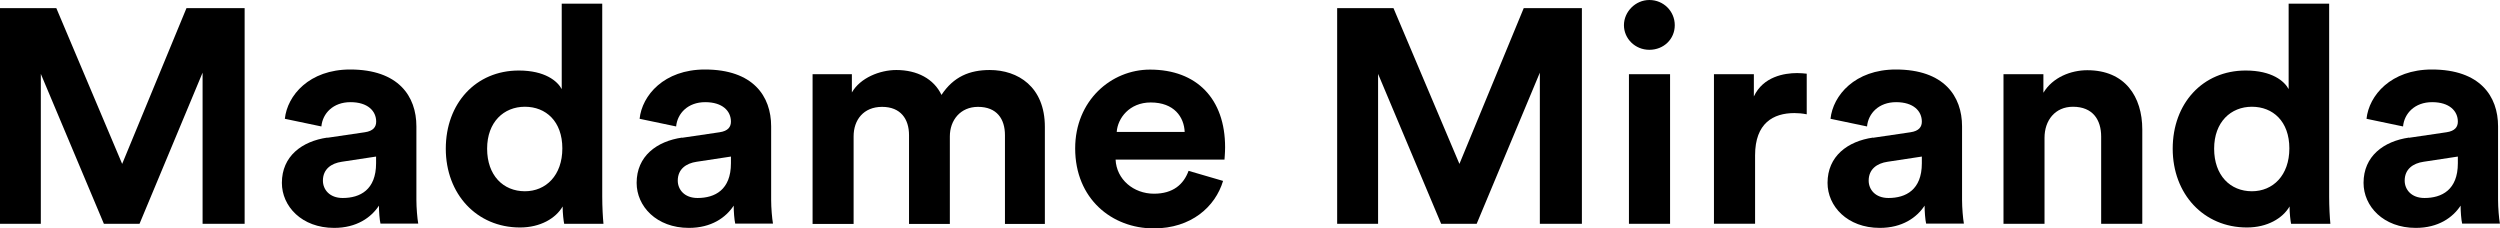 <?xml version="1.0" encoding="UTF-8"?>
<svg xmlns="http://www.w3.org/2000/svg" id="Livello_1" data-name="Livello 1" viewBox="0 0 244.96 22.38">
  <defs>
    <style> .cls-1 { fill-rule: evenodd; } </style>
  </defs>
  <g id="Symbols">
    <g id="HEADER">
      <g id="VOCI-HEADER">
        <g id="LOGO-BLACK">
          <path id="Fill-2" class="cls-1" d="M36.85,16v-.66l-3.36.51c-1.03.15-1.85.72-1.85,1.85,0,.86.64,1.7,1.94,1.7,1.7,0,3.27-.8,3.27-3.4ZM32.07,13.5l3.67-.54c.85-.12,1.12-.54,1.12-1.04,0-1.04-.82-1.91-2.52-1.91s-2.73,1.1-2.85,2.38l-3.58-.75c.24-2.29,2.39-4.83,6.4-4.83,4.73,0,6.49,2.62,6.49,5.57v7.21c0,.77.09,1.82.18,2.32h-3.7c-.09-.39-.15-1.19-.15-1.76-.76,1.16-2.18,2.18-4.39,2.18-3.18,0-5.12-2.12-5.12-4.41,0-2.62,1.97-4.08,4.46-4.44Z"></path>
          <path id="Fill-4" class="cls-1" d="M51.43,18.74c2.06,0,3.67-1.55,3.67-4.2s-1.61-4.08-3.67-4.08-3.7,1.49-3.7,4.11,1.58,4.17,3.7,4.17h0ZM59.01,19.28c0,.98.06,2.06.12,2.65h-3.85c-.06-.3-.15-1.01-.15-1.7-.67,1.16-2.18,2.06-4.18,2.06-4.24,0-7.27-3.28-7.27-7.72s2.94-7.66,7.15-7.66c2.58,0,3.79,1.04,4.21,1.82V.36h3.97v18.92Z"></path>
          <path id="Fill-6" class="cls-1" d="M71.62,16v-.66l-3.36.51c-1.03.15-1.85.72-1.85,1.85,0,.86.64,1.7,1.94,1.7,1.7,0,3.27-.8,3.27-3.4M66.83,13.5l3.67-.54c.85-.12,1.12-.54,1.12-1.04,0-1.04-.82-1.91-2.52-1.91s-2.73,1.1-2.85,2.38l-3.58-.75c.24-2.29,2.39-4.83,6.4-4.83,4.73,0,6.49,2.62,6.49,5.57v7.21c0,.77.09,1.82.18,2.32h-3.7c-.09-.39-.15-1.19-.15-1.76-.76,1.16-2.18,2.18-4.39,2.18-3.18,0-5.12-2.12-5.12-4.41,0-2.62,1.97-4.08,4.46-4.44"></path>
          <path id="Fill-8" class="cls-1" d="M79.62,21.93V7.27h3.85v1.79c.82-1.43,2.73-2.2,4.36-2.2,2.03,0,3.67.86,4.42,2.44,1.18-1.79,2.76-2.44,4.73-2.44,2.76,0,5.4,1.64,5.4,5.57v9.51h-3.91v-8.7c0-1.58-.79-2.77-2.64-2.77-1.73,0-2.76,1.31-2.76,2.89v8.58h-4v-8.7c0-1.58-.82-2.77-2.64-2.77s-2.79,1.28-2.79,2.89v8.58h-4.03Z"></path>
          <path id="Fill-10" class="cls-1" d="M116.08,12.93c-.06-1.46-1.03-2.89-3.33-2.89-2.09,0-3.24,1.55-3.33,2.89h6.67ZM119.84,17.73c-.76,2.53-3.12,4.65-6.79,4.65-4.09,0-7.7-2.89-7.7-7.84,0-4.68,3.52-7.72,7.33-7.72,4.61,0,7.36,2.89,7.36,7.6,0,.57-.06,1.16-.06,1.22h-10.67c.09,1.94,1.76,3.34,3.76,3.34,1.88,0,2.91-.92,3.39-2.24l3.36.98Z"></path>
          <polygon id="Fill-13" class="cls-1" points="150.88 21.93 150.88 7.12 144.69 21.93 141.21 21.93 135.03 7.24 135.03 21.93 131.02 21.93 131.02 .8 136.54 .8 143 16.06 149.3 .8 155 .8 155 21.93 150.88 21.93"></polygon>
          <path id="Fill-15" class="cls-1" d="M159.61,21.93h4.03V7.27h-4.03v14.66ZM161.61,0c1.39,0,2.49,1.1,2.49,2.47s-1.09,2.41-2.49,2.41-2.49-1.1-2.49-2.41,1.12-2.47,2.49-2.47h0Z"></path>
          <path id="Fill-17" class="cls-1" d="M177.03,11.2c-.45-.09-.85-.12-1.21-.12-2.06,0-3.85.98-3.85,4.14v6.7h-4.03V7.27h3.91v2.18c.91-1.94,2.97-2.29,4.24-2.29.33,0,.64.03.94.06v3.99Z"></path>
          <path id="Fill-18" class="cls-1" d="M188.31,16v-.66l-3.36.51c-1.03.15-1.85.72-1.85,1.85,0,.86.64,1.7,1.94,1.7,1.7,0,3.27-.8,3.27-3.4M183.52,13.5l3.67-.54c.85-.12,1.12-.54,1.12-1.04,0-1.04-.82-1.91-2.52-1.91s-2.73,1.1-2.85,2.38l-3.58-.75c.24-2.29,2.39-4.83,6.4-4.83,4.73,0,6.49,2.62,6.49,5.57v7.21c0,.77.09,1.82.18,2.32h-3.7c-.09-.39-.15-1.19-.15-1.76-.76,1.16-2.18,2.18-4.39,2.18-3.18,0-5.12-2.12-5.12-4.41,0-2.62,1.97-4.08,4.46-4.44"></path>
          <path id="Fill-19" class="cls-1" d="M200.34,21.93h-4.03V7.27h3.91v1.82c.91-1.52,2.7-2.21,4.3-2.21,3.7,0,5.39,2.59,5.39,5.81v9.24h-4.03v-8.55c0-1.64-.82-2.92-2.76-2.92-1.76,0-2.79,1.34-2.79,3.04v8.43Z"></path>
          <path id="Fill-20" class="cls-1" d="M220.65,18.74c2.06,0,3.67-1.55,3.67-4.2s-1.61-4.08-3.67-4.08-3.7,1.49-3.7,4.11,1.58,4.17,3.7,4.17h0ZM228.22,19.28c0,.98.06,2.06.12,2.65h-3.85c-.06-.3-.15-1.01-.15-1.7-.67,1.16-2.18,2.06-4.18,2.06-4.24,0-7.27-3.28-7.27-7.72s2.94-7.66,7.15-7.66c2.58,0,3.79,1.04,4.21,1.82V.36h3.97v18.92Z"></path>
          <path id="Fill-21" class="cls-1" d="M240.83,16v-.66l-3.36.51c-1.03.15-1.85.72-1.85,1.85,0,.86.64,1.7,1.94,1.7,1.7,0,3.27-.8,3.27-3.4M236.04,13.5l3.67-.54c.85-.12,1.12-.54,1.12-1.04,0-1.04-.82-1.91-2.52-1.91s-2.73,1.1-2.85,2.38l-3.58-.75c.24-2.29,2.39-4.83,6.4-4.83,4.73,0,6.49,2.62,6.49,5.57v7.21c0,.77.09,1.82.18,2.32h-3.7c-.09-.39-.15-1.19-.15-1.76-.76,1.16-2.18,2.18-4.39,2.18-3.18,0-5.12-2.12-5.12-4.41,0-2.62,1.97-4.08,4.46-4.44"></path>
          <polygon id="Fill-1" class="cls-1" points="18.27 .8 11.97 16.06 5.52 .8 0 .8 0 21.93 4 21.93 4 7.24 10.18 21.93 13.67 21.93 19.85 7.12 19.85 21.93 23.97 21.93 23.97 .8 18.27 .8"></polygon>
        </g>
      </g>
    </g>
  </g>
</svg>
